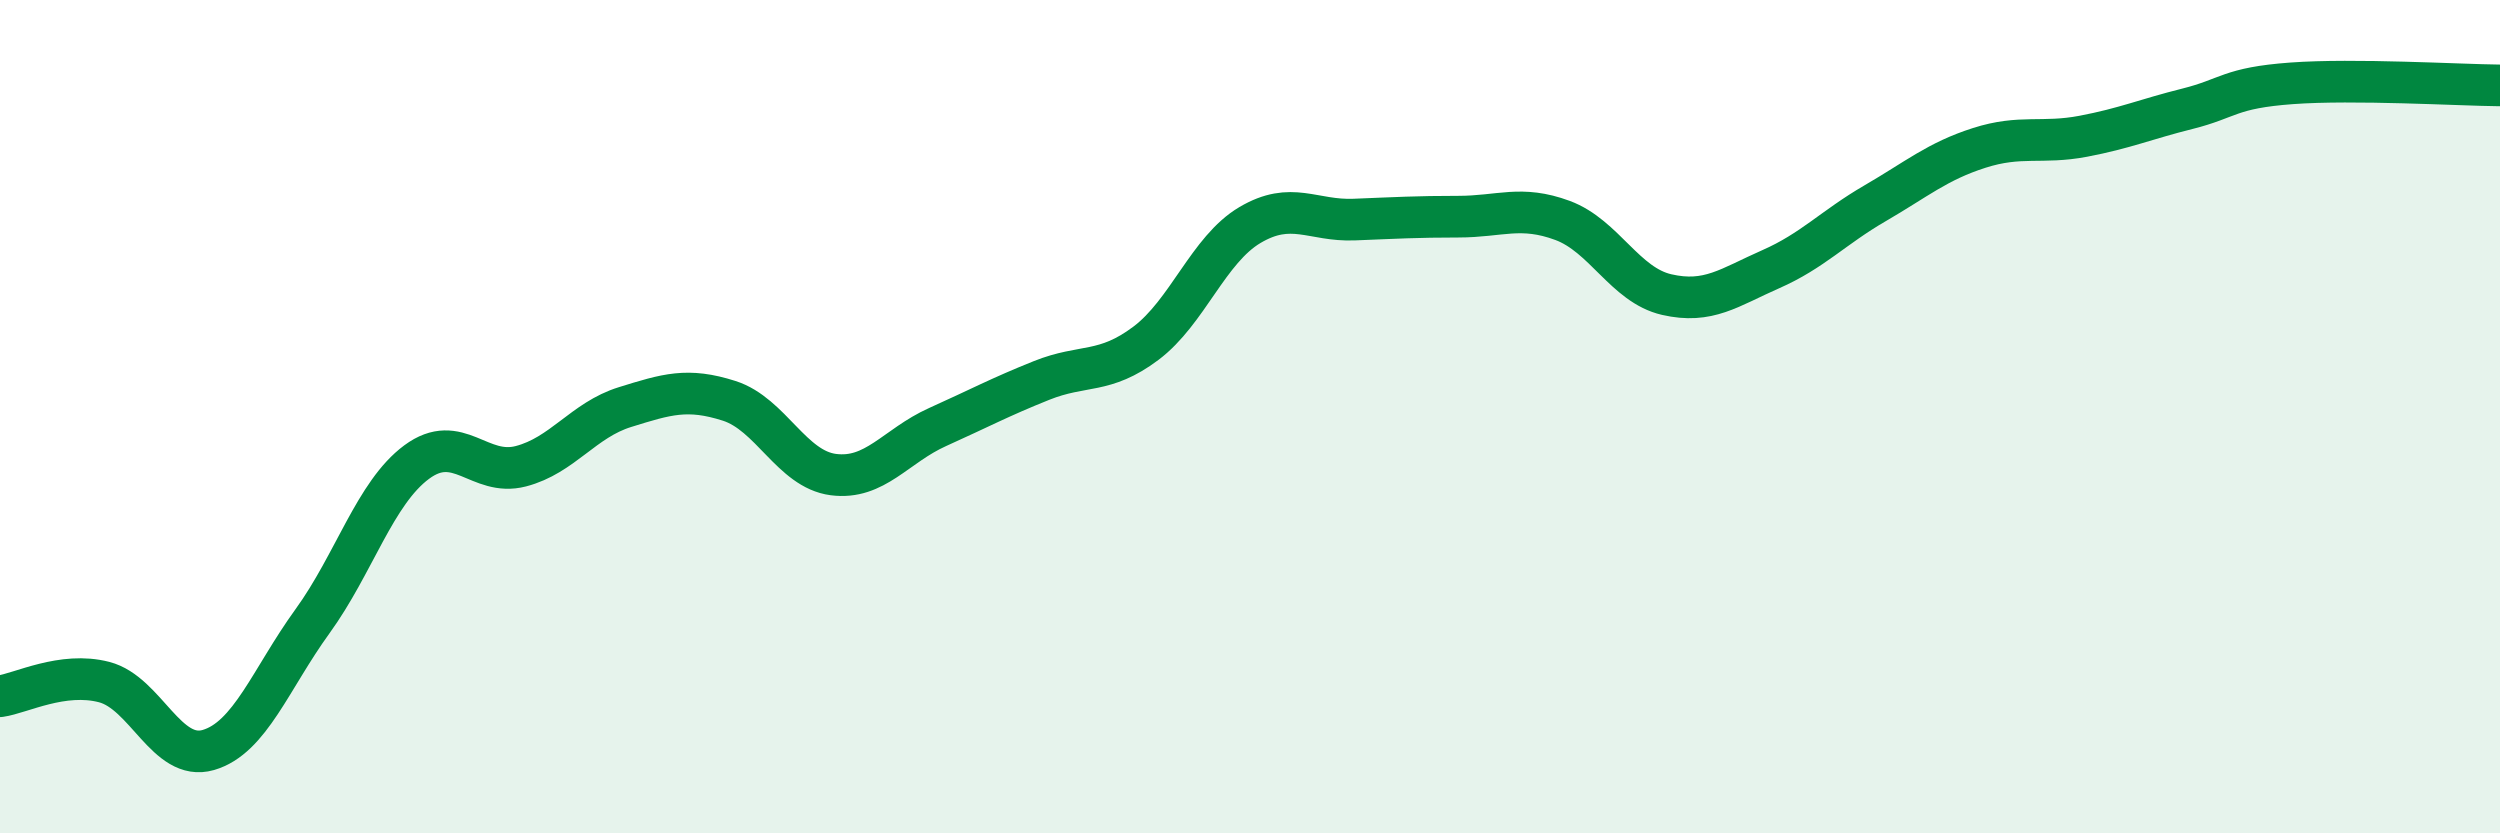 
    <svg width="60" height="20" viewBox="0 0 60 20" xmlns="http://www.w3.org/2000/svg">
      <path
        d="M 0,16.71 C 0.5,16.64 1.5,16.11 2.5,16.37 C 3.5,16.63 4,18.29 5,18 C 6,17.71 6.5,16.29 7.5,14.91 C 8.5,13.53 9,11.83 10,11.09 C 11,10.35 11.5,11.45 12.5,11.19 C 13.5,10.93 14,10.08 15,9.77 C 16,9.46 16.5,9.3 17.5,9.62 C 18.5,9.94 19,11.26 20,11.39 C 21,11.52 21.5,10.7 22.5,10.25 C 23.5,9.8 24,9.53 25,9.13 C 26,8.73 26.5,8.99 27.5,8.24 C 28.5,7.49 29,5.99 30,5.4 C 31,4.81 31.5,5.31 32.5,5.27 C 33.5,5.23 34,5.2 35,5.2 C 36,5.2 36.5,4.92 37.5,5.29 C 38.5,5.66 39,6.84 40,7.07 C 41,7.3 41.5,6.9 42.5,6.46 C 43.5,6.02 44,5.46 45,4.88 C 46,4.3 46.5,3.87 47.5,3.55 C 48.5,3.23 49,3.46 50,3.27 C 51,3.08 51.5,2.86 52.5,2.61 C 53.5,2.36 53.5,2.11 55,2 C 56.5,1.89 59,2.04 60,2.05L60 20L0 20Z"
        fill="#008740"
        opacity="0.1"
        stroke-linecap="round"
        stroke-linejoin="round"
      />
      <path
        d="M 0,16.71 C 0.5,16.64 1.5,16.11 2.5,16.37 C 3.5,16.63 4,18.29 5,18 C 6,17.71 6.5,16.29 7.5,14.91 C 8.5,13.53 9,11.83 10,11.09 C 11,10.35 11.5,11.45 12.5,11.19 C 13.5,10.93 14,10.08 15,9.77 C 16,9.46 16.5,9.3 17.5,9.62 C 18.5,9.94 19,11.26 20,11.39 C 21,11.52 21.5,10.7 22.5,10.25 C 23.5,9.8 24,9.53 25,9.13 C 26,8.73 26.5,8.99 27.5,8.24 C 28.5,7.49 29,5.99 30,5.4 C 31,4.81 31.5,5.31 32.5,5.27 C 33.5,5.23 34,5.2 35,5.2 C 36,5.2 36.5,4.92 37.5,5.29 C 38.5,5.66 39,6.84 40,7.07 C 41,7.3 41.5,6.9 42.5,6.46 C 43.5,6.02 44,5.46 45,4.88 C 46,4.3 46.5,3.87 47.5,3.55 C 48.5,3.23 49,3.46 50,3.27 C 51,3.08 51.5,2.86 52.5,2.61 C 53.5,2.36 53.5,2.11 55,2 C 56.5,1.89 59,2.04 60,2.05"
        stroke="#008740"
        stroke-width="1"
        fill="none"
        stroke-linecap="round"
        stroke-linejoin="round"
      />
    </svg>
  